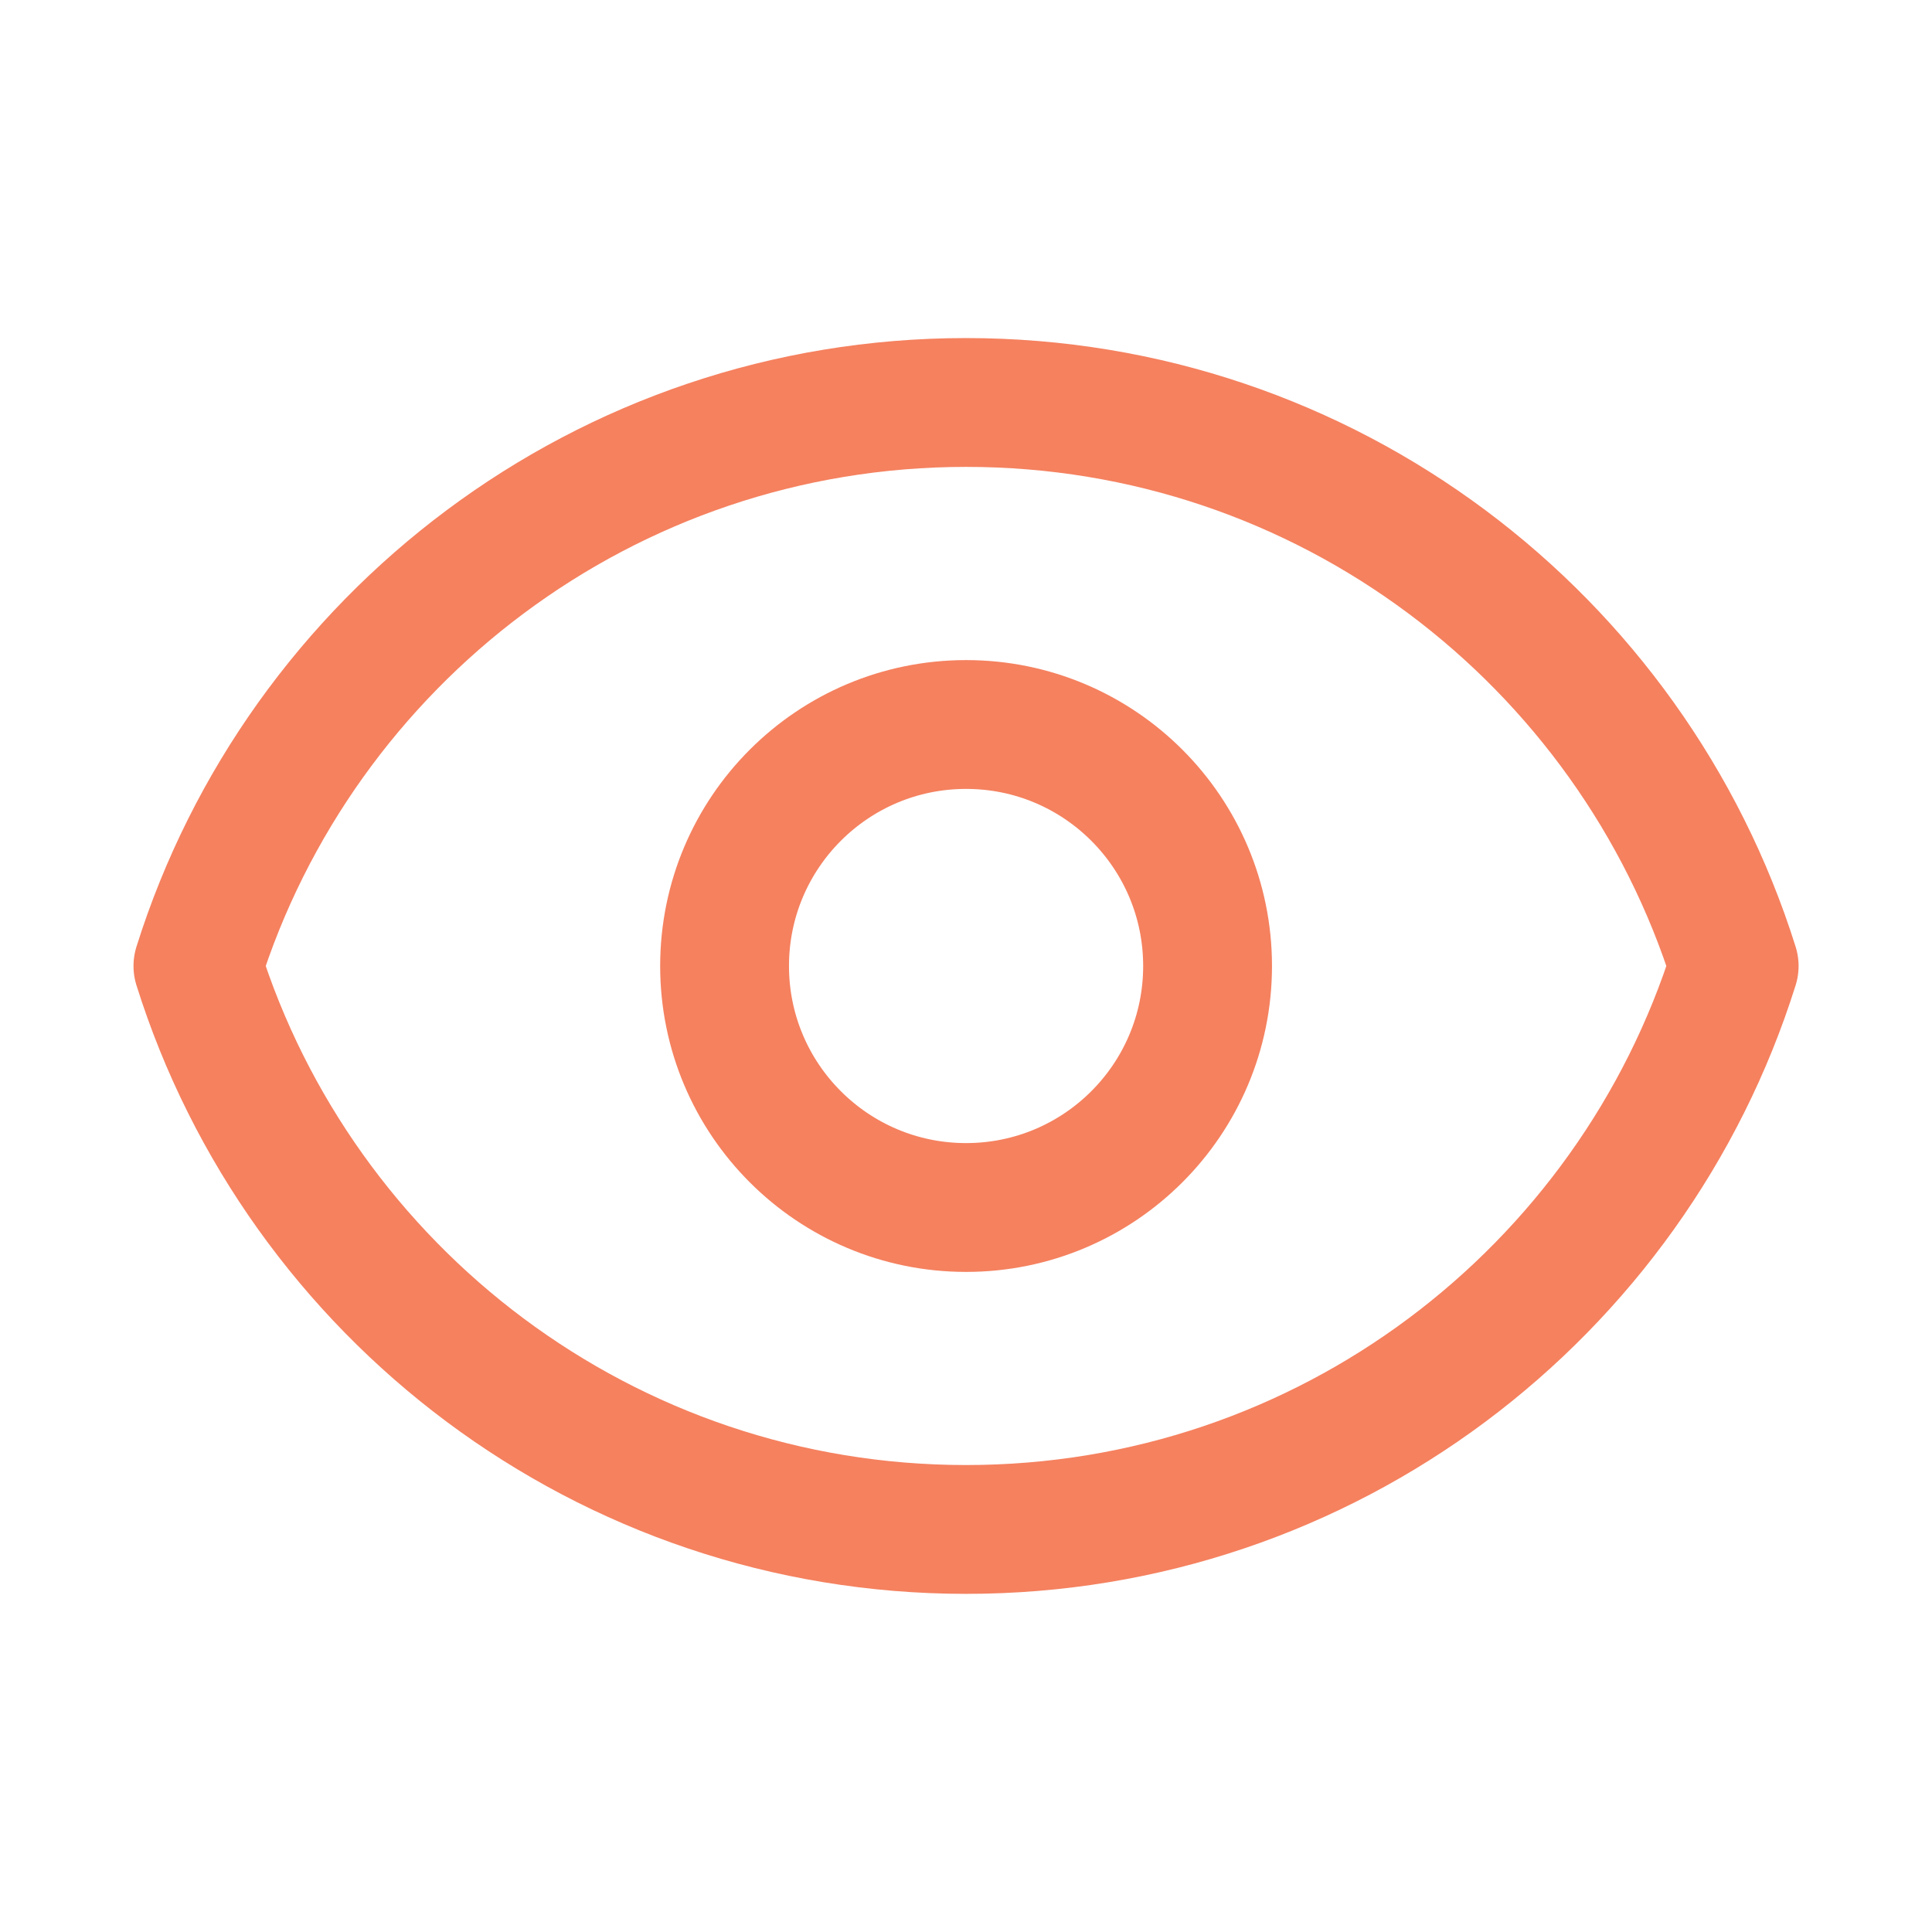 <?xml version="1.0" encoding="UTF-8"?> <svg xmlns="http://www.w3.org/2000/svg" width="25" height="25" viewBox="0 0 25 25" fill="none"><path d="M15.626 12.5C15.626 14.226 14.227 15.625 12.501 15.625C10.775 15.625 9.376 14.226 9.376 12.5C9.376 10.774 10.775 9.375 12.501 9.375C14.227 9.375 15.626 10.774 15.626 12.5Z" stroke="#F5815F" stroke-width="1.667" stroke-linecap="round" stroke-linejoin="round"></path><path d="M12.501 5.208C7.836 5.208 3.888 8.274 2.561 12.5C3.888 16.726 7.836 19.791 12.501 19.791C17.165 19.791 21.113 16.726 22.44 12.5C21.113 8.274 17.165 5.208 12.501 5.208Z" stroke="#F5815F" stroke-width="1.667" stroke-linecap="round" stroke-linejoin="round"></path></svg> 